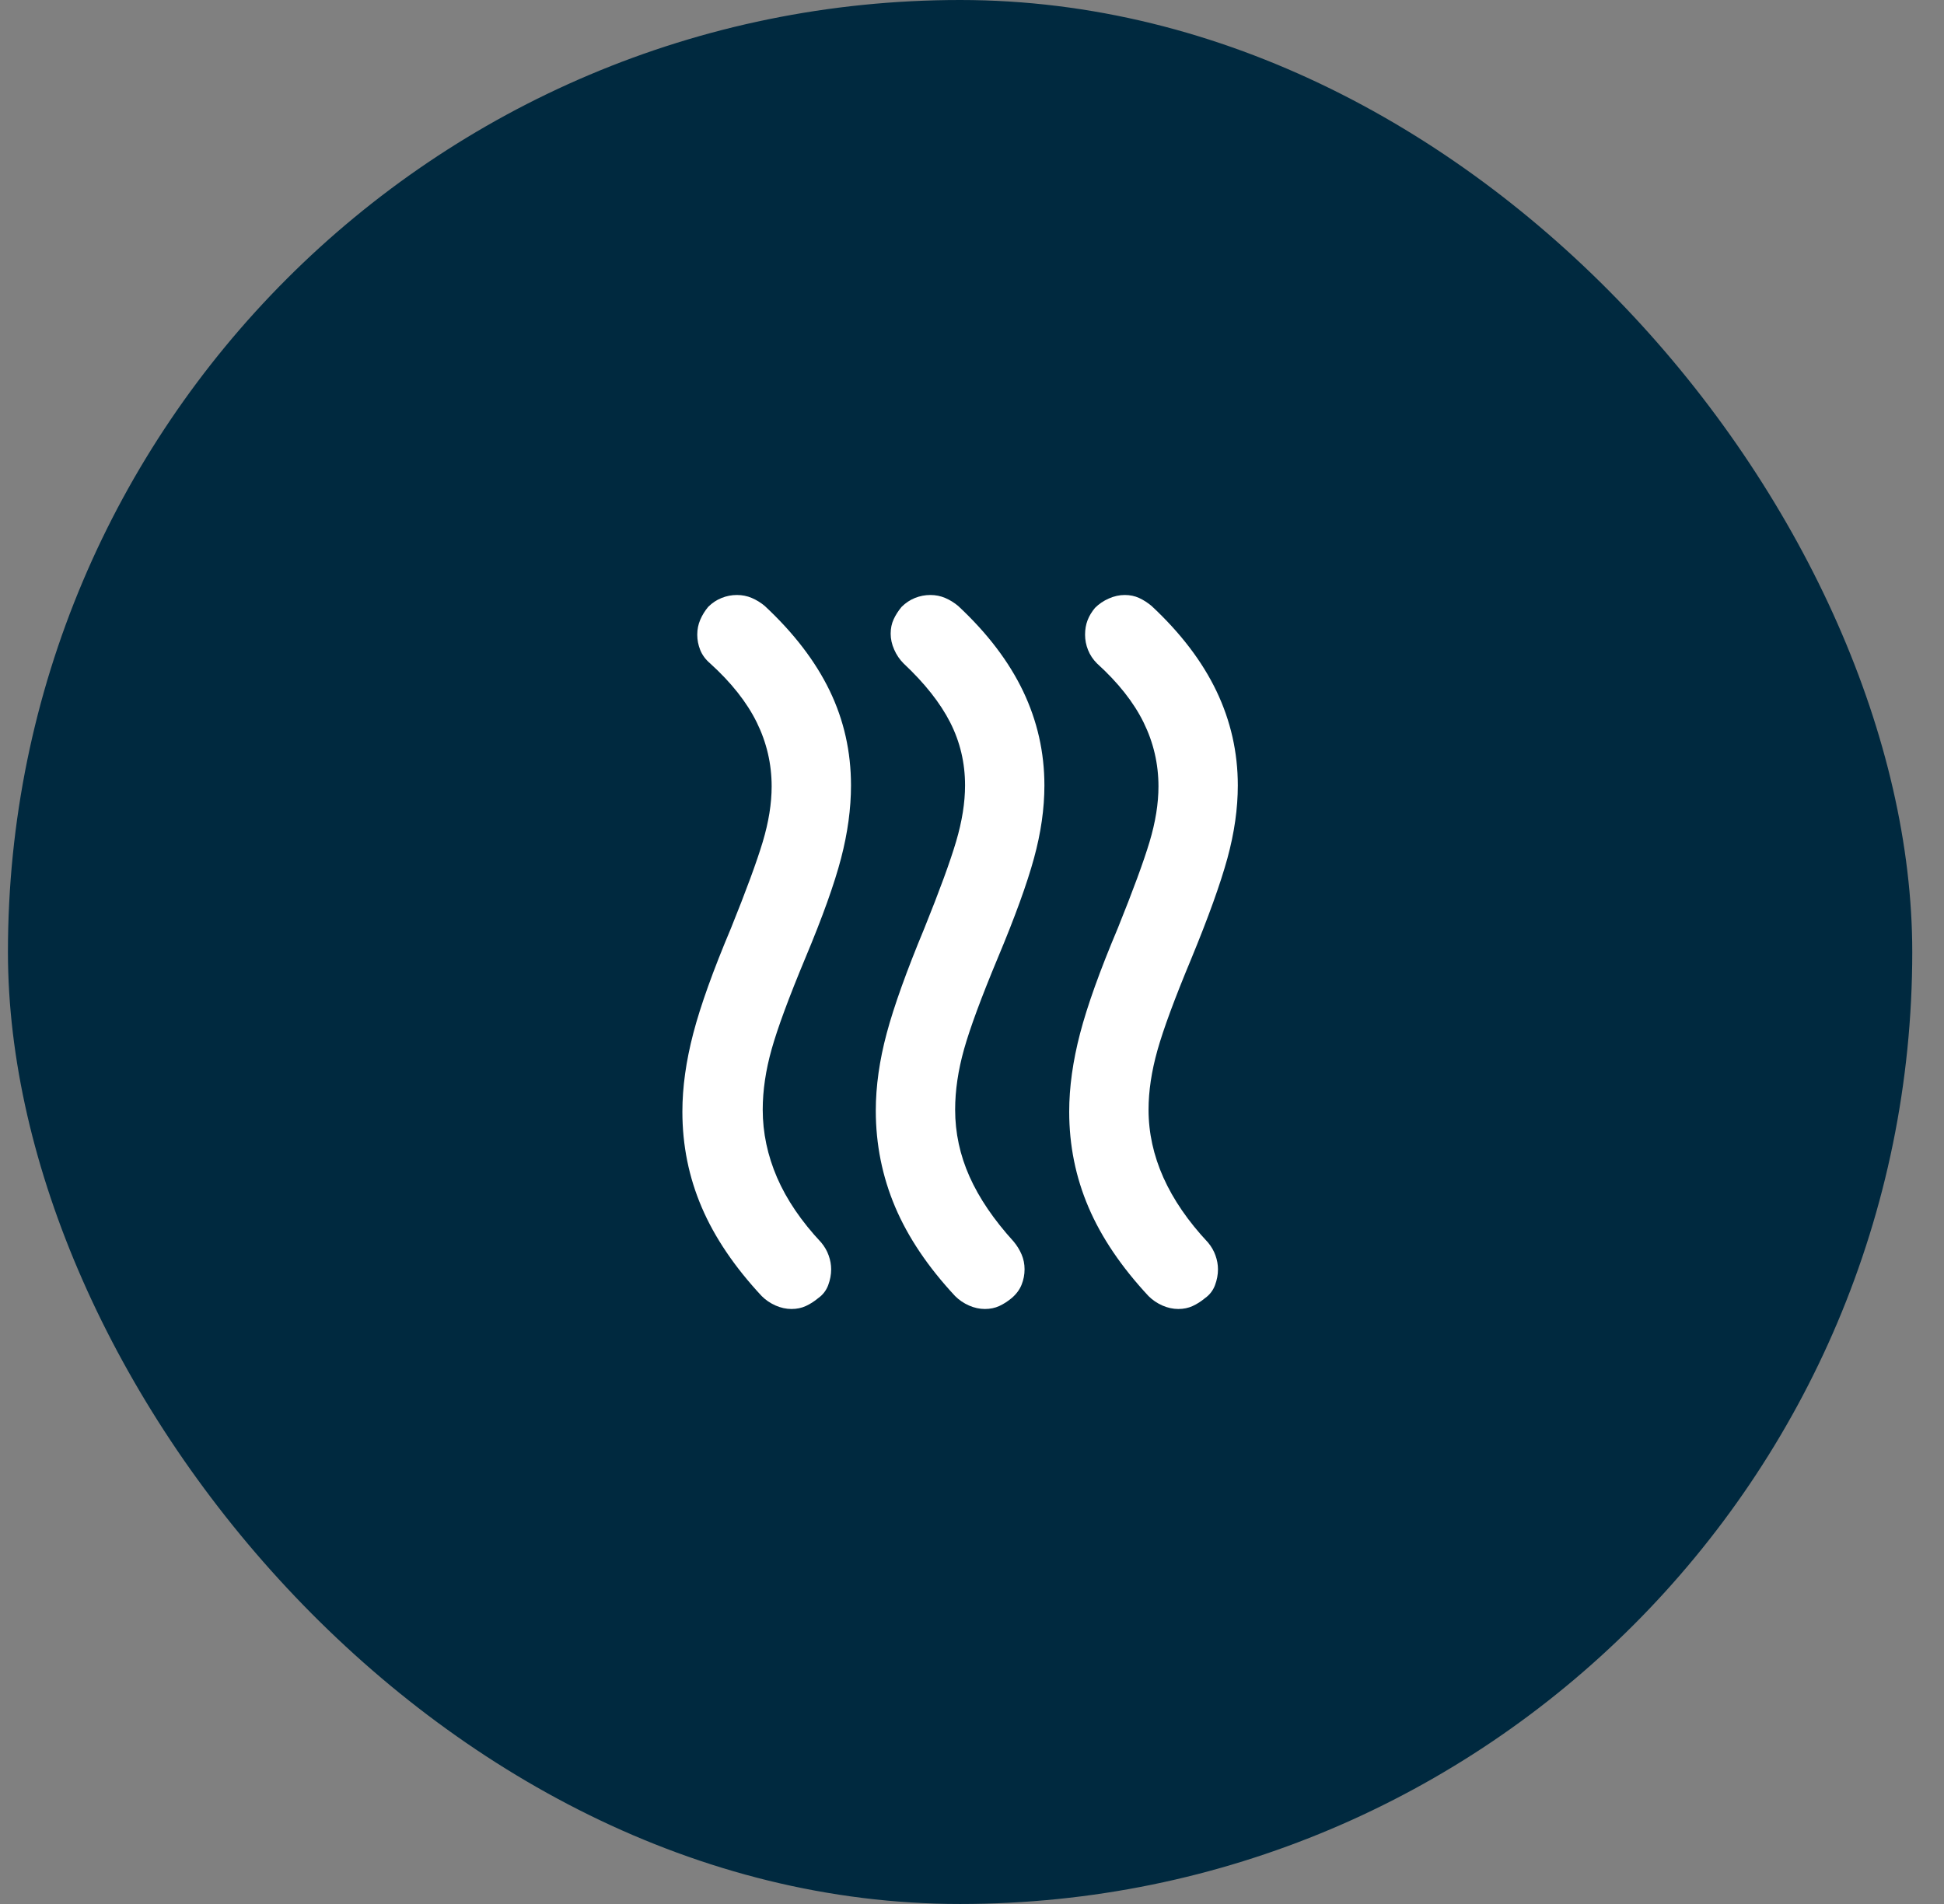 <svg width="49" height="48" viewBox="0 0 49 48" fill="none" xmlns="http://www.w3.org/2000/svg">
<rect x="0" y="0" width="49" height="48" fill="#808080" stroke="none"/>
<rect x="0.2" width="48" height="48" rx="24" fill="#00293F"/>
<mask id="mask0_1_250" style="mask-type:alpha" maskUnits="userSpaceOnUse" x="12" y="12" width="25" height="24">
<rect x="12.2" y="12" width="24" height="24" fill="#D9D9D9"/>
</mask>
<g mask="url(#mask0_1_250)">
<path d="M25.5 32.725C25.4 32.808 25.296 32.875 25.188 32.925C25.079 32.975 24.958 33 24.825 33C24.692 33 24.558 32.971 24.425 32.913C24.292 32.854 24.175 32.775 24.075 32.675C23.392 31.942 22.887 31.192 22.562 30.425C22.238 29.658 22.075 28.85 22.075 28C22.075 27.383 22.167 26.733 22.35 26.05C22.533 25.367 22.85 24.483 23.3 23.4C23.683 22.45 23.95 21.721 24.1 21.212C24.25 20.704 24.325 20.233 24.325 19.8C24.325 19.233 24.2 18.704 23.95 18.212C23.7 17.721 23.308 17.225 22.775 16.725C22.675 16.625 22.596 16.508 22.538 16.375C22.479 16.242 22.45 16.108 22.45 15.975C22.45 15.842 22.475 15.721 22.525 15.613C22.575 15.504 22.642 15.4 22.725 15.3C22.825 15.2 22.938 15.125 23.062 15.075C23.188 15.025 23.317 15 23.45 15C23.583 15 23.708 15.025 23.825 15.075C23.942 15.125 24.05 15.192 24.15 15.275C24.883 15.958 25.429 16.675 25.788 17.425C26.146 18.175 26.325 18.967 26.325 19.8C26.325 20.383 26.238 20.996 26.062 21.637C25.887 22.279 25.583 23.117 25.15 24.15C24.733 25.15 24.45 25.917 24.3 26.45C24.15 26.983 24.075 27.492 24.075 27.975C24.075 28.558 24.196 29.121 24.438 29.663C24.679 30.204 25.05 30.75 25.55 31.3C25.633 31.4 25.7 31.508 25.75 31.625C25.8 31.742 25.825 31.867 25.825 32C25.825 32.133 25.8 32.263 25.75 32.388C25.7 32.513 25.617 32.625 25.5 32.725ZM30.375 32.725C30.275 32.808 30.171 32.875 30.062 32.925C29.954 32.975 29.833 33 29.7 33C29.567 33 29.433 32.971 29.3 32.913C29.167 32.854 29.05 32.775 28.95 32.675C28.267 31.942 27.762 31.196 27.438 30.438C27.113 29.679 26.95 28.875 26.95 28.025C26.95 27.408 27.042 26.75 27.225 26.05C27.408 25.35 27.725 24.467 28.175 23.4C28.558 22.45 28.825 21.725 28.975 21.225C29.125 20.725 29.2 20.258 29.2 19.825C29.2 19.258 29.075 18.721 28.825 18.212C28.575 17.704 28.183 17.208 27.65 16.725C27.55 16.625 27.475 16.512 27.425 16.387C27.375 16.262 27.35 16.133 27.35 16C27.35 15.867 27.371 15.746 27.413 15.637C27.454 15.529 27.517 15.425 27.6 15.325C27.7 15.225 27.817 15.146 27.95 15.088C28.083 15.029 28.217 15 28.35 15C28.483 15 28.604 15.025 28.712 15.075C28.821 15.125 28.925 15.192 29.025 15.275C29.758 15.958 30.304 16.675 30.663 17.425C31.021 18.175 31.2 18.967 31.2 19.8C31.2 20.383 31.113 20.996 30.938 21.637C30.762 22.279 30.458 23.125 30.025 24.175C29.608 25.175 29.325 25.942 29.175 26.475C29.025 27.008 28.95 27.508 28.95 27.975C28.95 28.558 29.075 29.129 29.325 29.688C29.575 30.246 29.95 30.792 30.45 31.325C30.533 31.425 30.596 31.533 30.637 31.65C30.679 31.767 30.7 31.883 30.7 32C30.7 32.133 30.675 32.267 30.625 32.4C30.575 32.533 30.492 32.642 30.375 32.725ZM20.625 32.725C20.525 32.808 20.421 32.875 20.312 32.925C20.204 32.975 20.083 33 19.95 33C19.817 33 19.683 32.971 19.55 32.913C19.417 32.854 19.3 32.775 19.2 32.675C18.517 31.942 18.012 31.196 17.688 30.438C17.363 29.679 17.2 28.875 17.2 28.025C17.2 27.408 17.292 26.75 17.475 26.05C17.658 25.35 17.975 24.467 18.425 23.4C18.808 22.45 19.075 21.725 19.225 21.225C19.375 20.725 19.45 20.258 19.45 19.825C19.45 19.258 19.325 18.721 19.075 18.212C18.825 17.704 18.433 17.208 17.9 16.725C17.783 16.625 17.7 16.512 17.65 16.387C17.6 16.262 17.575 16.133 17.575 16C17.575 15.867 17.6 15.742 17.65 15.625C17.7 15.508 17.767 15.4 17.85 15.3C17.95 15.2 18.062 15.125 18.188 15.075C18.312 15.025 18.442 15 18.575 15C18.708 15 18.833 15.025 18.95 15.075C19.067 15.125 19.175 15.192 19.275 15.275C20.008 15.958 20.554 16.671 20.913 17.413C21.271 18.154 21.45 18.95 21.45 19.8C21.45 20.383 21.367 20.996 21.2 21.637C21.033 22.279 20.733 23.117 20.3 24.15C19.883 25.15 19.6 25.917 19.45 26.45C19.3 26.983 19.225 27.492 19.225 27.975C19.225 28.558 19.346 29.129 19.587 29.688C19.829 30.246 20.2 30.792 20.7 31.325C20.783 31.425 20.846 31.533 20.887 31.65C20.929 31.767 20.95 31.883 20.95 32C20.95 32.133 20.925 32.267 20.875 32.4C20.825 32.533 20.742 32.642 20.625 32.725Z" fill="white"/>
</g>
</svg>
